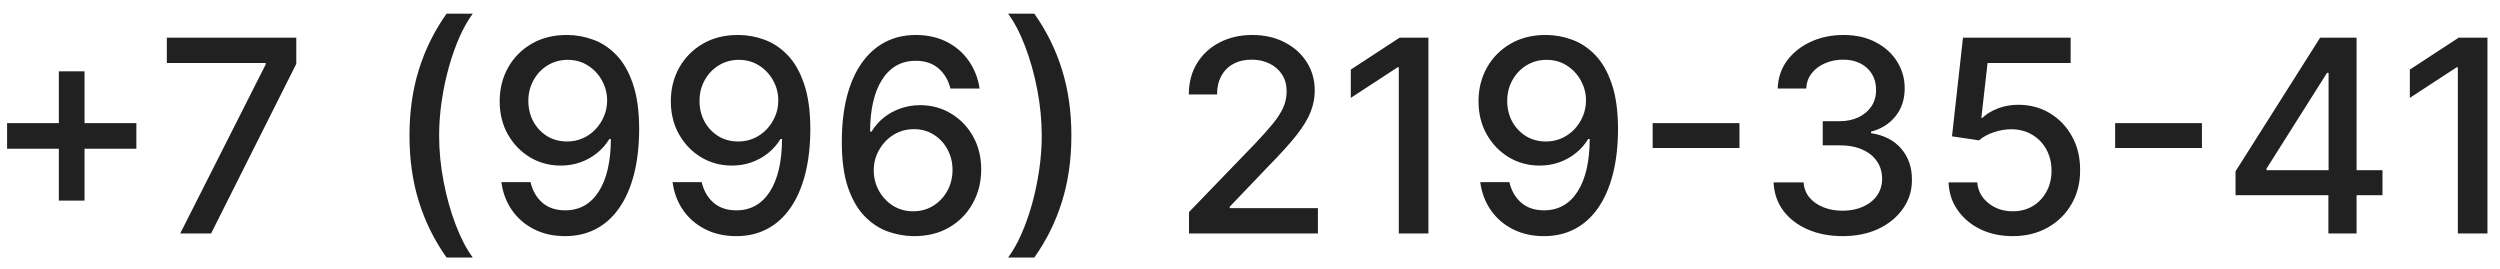 <?xml version="1.0" encoding="UTF-8"?> <svg xmlns="http://www.w3.org/2000/svg" width="130" height="14" viewBox="0 0 130 14" fill="none"><path d="M3.059 10.43V3.708H4.396V10.43H3.059ZM0.369 7.735V6.403H7.091V7.735H0.369ZM9.371 12.14L13.816 3.35V3.276H8.675V1.958H15.407V3.32L10.977 12.14H9.371ZM21.293 7.049C21.293 5.803 21.457 4.656 21.785 3.609C22.114 2.561 22.593 1.595 23.222 0.71H24.585C24.339 1.038 24.111 1.441 23.898 1.918C23.686 2.396 23.501 2.919 23.342 3.489C23.183 4.056 23.058 4.644 22.969 5.254C22.879 5.861 22.835 6.459 22.835 7.049C22.835 7.838 22.912 8.637 23.068 9.445C23.224 10.254 23.434 11.005 23.7 11.697C23.965 12.39 24.26 12.955 24.585 13.393H23.222C22.593 12.508 22.114 11.542 21.785 10.494C21.457 9.447 21.293 8.299 21.293 7.049ZM29.518 1.819C29.972 1.822 30.419 1.905 30.86 2.068C31.301 2.23 31.698 2.495 32.053 2.863C32.411 3.231 32.696 3.728 32.908 4.354C33.124 4.978 33.233 5.753 33.236 6.681C33.236 7.573 33.147 8.367 32.968 9.063C32.789 9.755 32.532 10.34 32.197 10.818C31.866 11.295 31.463 11.658 30.989 11.906C30.515 12.155 29.982 12.279 29.388 12.279C28.782 12.279 28.243 12.16 27.773 11.921C27.302 11.683 26.919 11.353 26.624 10.932C26.329 10.508 26.145 10.02 26.072 9.47H27.589C27.688 9.908 27.89 10.262 28.195 10.534C28.503 10.803 28.901 10.937 29.388 10.937C30.134 10.937 30.716 10.612 31.133 9.962C31.551 9.31 31.762 8.398 31.765 7.228H31.685C31.513 7.513 31.297 7.758 31.039 7.964C30.784 8.169 30.497 8.328 30.179 8.441C29.861 8.554 29.521 8.61 29.16 8.61C28.573 8.61 28.039 8.466 27.559 8.178C27.078 7.889 26.695 7.493 26.41 6.989C26.125 6.486 25.983 5.911 25.983 5.264C25.983 4.621 26.129 4.038 26.42 3.514C26.715 2.991 27.126 2.576 27.653 2.271C28.184 1.963 28.805 1.812 29.518 1.819ZM29.523 3.112C29.135 3.112 28.785 3.208 28.474 3.4C28.165 3.589 27.922 3.846 27.743 4.171C27.564 4.492 27.474 4.85 27.474 5.244C27.474 5.639 27.561 5.997 27.733 6.318C27.909 6.636 28.147 6.89 28.449 7.079C28.754 7.265 29.102 7.357 29.493 7.357C29.784 7.357 30.056 7.301 30.308 7.188C30.56 7.076 30.78 6.92 30.969 6.721C31.158 6.519 31.306 6.29 31.412 6.035C31.518 5.78 31.571 5.511 31.571 5.229C31.571 4.855 31.481 4.507 31.302 4.185C31.127 3.864 30.885 3.605 30.577 3.41C30.268 3.211 29.917 3.112 29.523 3.112ZM38.418 1.819C38.872 1.822 39.319 1.905 39.76 2.068C40.201 2.23 40.599 2.495 40.953 2.863C41.312 3.231 41.596 3.728 41.809 4.354C42.024 4.978 42.133 5.753 42.137 6.681C42.137 7.573 42.047 8.367 41.868 9.063C41.689 9.755 41.432 10.34 41.098 10.818C40.766 11.295 40.364 11.658 39.89 11.906C39.416 12.155 38.882 12.279 38.289 12.279C37.682 12.279 37.144 12.16 36.673 11.921C36.202 11.683 35.819 11.353 35.525 10.932C35.23 10.508 35.046 10.02 34.973 9.47H36.489C36.589 9.908 36.791 10.262 37.096 10.534C37.404 10.803 37.801 10.937 38.289 10.937C39.035 10.937 39.616 10.612 40.034 9.962C40.451 9.31 40.662 8.398 40.665 7.228H40.586C40.413 7.513 40.198 7.758 39.939 7.964C39.684 8.169 39.397 8.328 39.079 8.441C38.761 8.554 38.421 8.61 38.06 8.61C37.473 8.61 36.94 8.466 36.459 8.178C35.979 7.889 35.596 7.493 35.311 6.989C35.026 6.486 34.883 5.911 34.883 5.264C34.883 4.621 35.029 4.038 35.321 3.514C35.616 2.991 36.027 2.576 36.554 2.271C37.084 1.963 37.705 1.812 38.418 1.819ZM38.423 3.112C38.035 3.112 37.685 3.208 37.374 3.4C37.066 3.589 36.822 3.846 36.643 4.171C36.464 4.492 36.375 4.85 36.375 5.244C36.375 5.639 36.461 5.997 36.633 6.318C36.809 6.636 37.047 6.89 37.349 7.079C37.654 7.265 38.002 7.357 38.393 7.357C38.685 7.357 38.957 7.301 39.209 7.188C39.46 7.076 39.681 6.92 39.87 6.721C40.059 6.519 40.206 6.29 40.312 6.035C40.418 5.78 40.471 5.511 40.471 5.229C40.471 4.855 40.382 4.507 40.203 4.185C40.027 3.864 39.785 3.605 39.477 3.41C39.169 3.211 38.817 3.112 38.423 3.112ZM47.487 12.279C47.033 12.273 46.586 12.19 46.145 12.031C45.708 11.871 45.31 11.606 44.952 11.235C44.594 10.864 44.307 10.365 44.092 9.739C43.88 9.112 43.774 8.33 43.774 7.392C43.774 6.504 43.861 5.715 44.037 5.026C44.216 4.336 44.473 3.755 44.808 3.281C45.142 2.803 45.547 2.44 46.021 2.192C46.495 1.943 47.027 1.819 47.617 1.819C48.223 1.819 48.762 1.938 49.233 2.177C49.703 2.416 50.084 2.745 50.376 3.166C50.671 3.587 50.858 4.066 50.938 4.603H49.421C49.319 4.179 49.115 3.832 48.81 3.564C48.505 3.296 48.107 3.161 47.617 3.161C46.871 3.161 46.289 3.486 45.872 4.136C45.457 4.785 45.249 5.689 45.245 6.845H45.32C45.495 6.557 45.711 6.312 45.966 6.109C46.225 5.904 46.513 5.747 46.831 5.637C47.153 5.524 47.491 5.468 47.845 5.468C48.435 5.468 48.969 5.612 49.446 5.901C49.927 6.186 50.31 6.58 50.595 7.084C50.88 7.588 51.022 8.164 51.022 8.814C51.022 9.464 50.875 10.052 50.58 10.579C50.288 11.106 49.877 11.524 49.347 11.832C48.816 12.137 48.197 12.286 47.487 12.279ZM47.483 10.987C47.874 10.987 48.223 10.89 48.532 10.698C48.84 10.506 49.083 10.248 49.262 9.923C49.441 9.598 49.531 9.235 49.531 8.834C49.531 8.443 49.443 8.086 49.267 7.765C49.095 7.444 48.856 7.188 48.551 6.999C48.25 6.81 47.905 6.716 47.517 6.716C47.222 6.716 46.949 6.772 46.697 6.885C46.448 6.998 46.23 7.153 46.041 7.352C45.852 7.551 45.703 7.78 45.593 8.038C45.487 8.294 45.434 8.564 45.434 8.849C45.434 9.23 45.522 9.583 45.698 9.908C45.877 10.233 46.12 10.494 46.428 10.693C46.74 10.889 47.091 10.987 47.483 10.987ZM55.712 7.049C55.712 8.299 55.548 9.447 55.219 10.494C54.891 11.542 54.412 12.508 53.783 13.393H52.42C52.666 13.065 52.894 12.662 53.107 12.185C53.319 11.707 53.504 11.185 53.663 10.619C53.822 10.049 53.947 9.459 54.036 8.849C54.126 8.239 54.17 7.639 54.17 7.049C54.17 6.264 54.093 5.466 53.937 4.658C53.781 3.849 53.571 3.098 53.305 2.406C53.04 1.713 52.745 1.148 52.42 0.71H53.783C54.412 1.595 54.891 2.561 55.219 3.609C55.548 4.656 55.712 5.803 55.712 7.049ZM61.829 12.14V11.026L65.275 7.457C65.642 7.069 65.946 6.729 66.184 6.438C66.426 6.143 66.607 5.863 66.726 5.597C66.846 5.332 66.905 5.051 66.905 4.752C66.905 4.414 66.826 4.122 66.667 3.877C66.507 3.629 66.29 3.438 66.015 3.305C65.74 3.17 65.43 3.102 65.086 3.102C64.721 3.102 64.403 3.176 64.131 3.325C63.859 3.475 63.651 3.685 63.505 3.957C63.359 4.229 63.286 4.547 63.286 4.911H61.819C61.819 4.292 61.962 3.75 62.247 3.286C62.532 2.822 62.923 2.462 63.42 2.207C63.917 1.948 64.482 1.819 65.115 1.819C65.755 1.819 66.319 1.947 66.806 2.202C67.296 2.454 67.679 2.798 67.954 3.236C68.229 3.67 68.367 4.161 68.367 4.707C68.367 5.085 68.296 5.455 68.153 5.816C68.014 6.177 67.77 6.58 67.422 7.024C67.074 7.465 66.59 8 65.971 8.63L63.947 10.748V10.822H68.531V12.14H61.829ZM74.278 1.958V12.14H72.737V3.499H72.677L70.241 5.09V3.619L72.782 1.958H74.278ZM80.418 1.819C80.872 1.822 81.32 1.905 81.76 2.068C82.201 2.23 82.599 2.495 82.954 2.863C83.311 3.231 83.597 3.728 83.809 4.354C84.024 4.978 84.133 5.753 84.137 6.681C84.137 7.573 84.047 8.367 83.868 9.063C83.689 9.755 83.432 10.34 83.098 10.818C82.766 11.295 82.364 11.658 81.89 11.906C81.416 12.155 80.882 12.279 80.289 12.279C79.682 12.279 79.144 12.16 78.673 11.921C78.202 11.683 77.82 11.353 77.525 10.932C77.23 10.508 77.046 10.02 76.973 9.47H78.489C78.588 9.908 78.791 10.262 79.096 10.534C79.404 10.803 79.802 10.937 80.289 10.937C81.034 10.937 81.616 10.612 82.034 9.962C82.451 9.31 82.662 8.398 82.665 7.228H82.586C82.413 7.513 82.198 7.758 81.939 7.964C81.684 8.169 81.397 8.328 81.079 8.441C80.761 8.554 80.421 8.61 80.06 8.61C79.473 8.61 78.94 8.466 78.459 8.178C77.979 7.889 77.596 7.493 77.311 6.989C77.026 6.486 76.883 5.911 76.883 5.264C76.883 4.621 77.029 4.038 77.321 3.514C77.616 2.991 78.027 2.576 78.554 2.271C79.084 1.963 79.705 1.812 80.418 1.819ZM80.423 3.112C80.035 3.112 79.686 3.208 79.374 3.4C79.066 3.589 78.822 3.846 78.643 4.171C78.464 4.492 78.375 4.85 78.375 5.244C78.375 5.639 78.461 5.997 78.633 6.318C78.809 6.636 79.047 6.89 79.349 7.079C79.654 7.265 80.002 7.357 80.393 7.357C80.685 7.357 80.957 7.301 81.209 7.188C81.46 7.076 81.681 6.92 81.87 6.721C82.059 6.519 82.206 6.29 82.312 6.035C82.418 5.78 82.471 5.511 82.471 5.229C82.471 4.855 82.382 4.507 82.203 4.185C82.027 3.864 81.785 3.605 81.477 3.41C81.169 3.211 80.817 3.112 80.423 3.112ZM90.452 6.403V7.695H85.938V6.403H90.452ZM95.821 12.279C95.138 12.279 94.529 12.162 93.992 11.926C93.458 11.691 93.035 11.364 92.724 10.947C92.416 10.526 92.25 10.039 92.227 9.485H93.788C93.808 9.787 93.909 10.049 94.091 10.271C94.277 10.489 94.519 10.659 94.817 10.778C95.115 10.897 95.447 10.957 95.811 10.957C96.212 10.957 96.567 10.887 96.875 10.748C97.187 10.609 97.43 10.415 97.606 10.166C97.782 9.914 97.87 9.624 97.87 9.296C97.87 8.955 97.782 8.655 97.606 8.396C97.434 8.135 97.18 7.929 96.845 7.78C96.514 7.631 96.113 7.556 95.642 7.556H94.782V6.303H95.642C96.02 6.303 96.352 6.235 96.637 6.1C96.925 5.964 97.15 5.775 97.313 5.533C97.475 5.287 97.556 5.001 97.556 4.673C97.556 4.358 97.485 4.084 97.343 3.852C97.203 3.617 97.004 3.433 96.746 3.301C96.491 3.168 96.189 3.102 95.841 3.102C95.51 3.102 95.2 3.163 94.911 3.286C94.626 3.405 94.394 3.577 94.215 3.803C94.036 4.025 93.94 4.292 93.927 4.603H92.441C92.457 4.053 92.62 3.569 92.928 3.151C93.239 2.734 93.65 2.407 94.161 2.172C94.671 1.937 95.238 1.819 95.861 1.819C96.514 1.819 97.077 1.947 97.551 2.202C98.029 2.454 98.397 2.79 98.655 3.211C98.917 3.632 99.046 4.093 99.043 4.593C99.046 5.163 98.887 5.647 98.566 6.045C98.247 6.443 97.823 6.709 97.293 6.845V6.925C97.969 7.028 98.493 7.296 98.864 7.73C99.238 8.164 99.424 8.703 99.421 9.346C99.424 9.906 99.268 10.408 98.953 10.852C98.642 11.296 98.216 11.646 97.676 11.901C97.135 12.153 96.517 12.279 95.821 12.279ZM104.661 12.279C104.038 12.279 103.477 12.16 102.98 11.921C102.486 11.679 102.092 11.348 101.797 10.927C101.502 10.506 101.345 10.025 101.325 9.485H102.816C102.853 9.923 103.047 10.282 103.398 10.564C103.749 10.846 104.17 10.987 104.661 10.987C105.052 10.987 105.398 10.897 105.7 10.718C106.005 10.536 106.243 10.286 106.416 9.967C106.591 9.649 106.679 9.286 106.679 8.879C106.679 8.464 106.59 8.095 106.411 7.77C106.232 7.445 105.985 7.19 105.67 7.004C105.358 6.819 105 6.724 104.596 6.721C104.288 6.721 103.978 6.774 103.666 6.88C103.355 6.986 103.103 7.125 102.911 7.298L101.504 7.089L102.075 1.958H107.674V3.276H103.353L103.03 6.124H103.09C103.289 5.932 103.552 5.771 103.88 5.642C104.212 5.513 104.566 5.448 104.944 5.448C105.564 5.448 106.116 5.596 106.6 5.891C107.087 6.186 107.47 6.588 107.748 7.099C108.03 7.606 108.169 8.189 108.166 8.849C108.169 9.508 108.02 10.097 107.718 10.614C107.42 11.131 107.006 11.538 106.475 11.837C105.948 12.132 105.343 12.279 104.661 12.279ZM114.501 6.403V7.695H109.987V6.403H114.501ZM116.248 10.151V8.908L120.648 1.958H121.628V3.788H121.006L117.859 8.769V8.849H123.89V10.151H116.248ZM121.076 12.14V9.774L121.086 9.207V1.958H122.542V12.14H121.076ZM129.348 1.958V12.14H127.807V3.499H127.748L125.311 5.09V3.619L127.852 1.958H129.348Z" fill="#212121"></path></svg> 